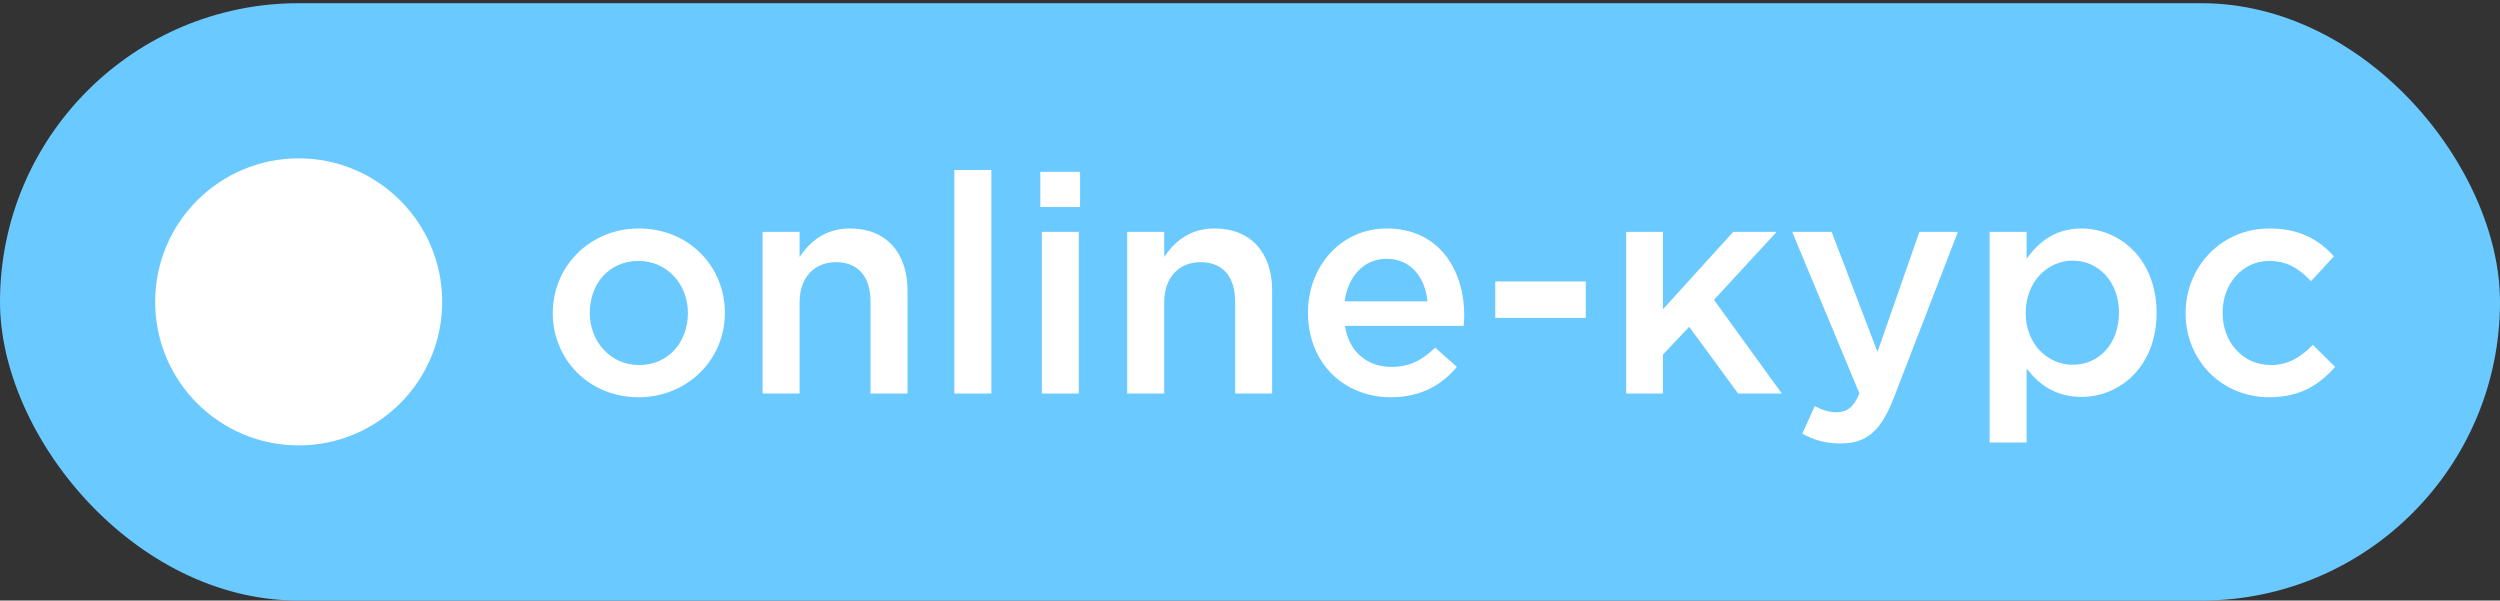 <?xml version="1.0" encoding="UTF-8"?> <svg xmlns="http://www.w3.org/2000/svg" width="716" height="172" viewBox="0 0 716 172" fill="none"><rect x="0" y="0" width="716" height="172" fill="#333333" stroke="none"/> <rect y="0.916" width="716" height="171.085" rx="85.542" fill="#6AC9FF"></rect> <path d="M182.83 113.763C197.105 113.763 207.615 102.8 207.615 89.644C207.615 76.225 197.193 65.437 183.005 65.437C168.818 65.437 158.309 76.4 158.309 89.644C158.309 102.975 168.73 113.763 182.83 113.763ZM183.005 104.554C174.773 104.554 168.905 97.713 168.905 89.644C168.905 81.4 174.335 74.734 182.83 74.734C191.15 74.734 197.018 81.487 197.018 89.644C197.018 97.801 191.588 104.554 183.005 104.554Z" fill="white"></path> <path d="M218.407 112.711H229.004V86.574C229.004 79.382 233.295 75.085 239.425 75.085C245.731 75.085 249.322 79.207 249.322 86.399V112.711H259.918V83.242C259.918 72.454 253.876 65.437 243.454 65.437C236.273 65.437 231.981 69.209 229.004 73.594V66.402H218.407V112.711Z" fill="white"></path> <path d="M273.328 112.711H283.925V48.685H273.328V112.711Z" fill="white"></path> <path d="M297.949 59.298H309.334V49.212H297.949V59.298ZM298.387 112.711H308.984V66.402H298.387V112.711Z" fill="white"></path> <path d="M322.833 112.711H333.43V86.574C333.43 79.382 337.721 75.085 343.851 75.085C350.157 75.085 353.748 79.207 353.748 86.399V112.711H364.345V83.242C364.345 72.454 358.302 65.437 347.88 65.437C340.699 65.437 336.407 69.209 333.43 73.594V66.402H322.833V112.711Z" fill="white"></path> <path d="M398.335 113.763C406.83 113.763 412.873 110.343 417.252 105.08L411.034 99.555C407.355 103.151 403.677 105.08 398.51 105.08C391.679 105.08 386.337 100.87 385.198 93.328H419.178C419.266 92.802 419.354 91.047 419.354 90.346C419.354 77.014 411.909 65.437 397.196 65.437C383.972 65.437 374.601 76.313 374.601 89.556C374.601 104.028 384.936 113.763 398.335 113.763ZM385.111 86.311C386.074 79.119 390.628 74.12 397.109 74.12C404.115 74.12 408.144 79.47 408.844 86.311H385.111Z" fill="white"></path> <path d="M428.244 91.047H454.167V80.61H428.244V91.047Z" fill="white"></path> <path d="M465.745 112.711H476.254V101.572L483.786 93.591L497.799 112.711H510.322L490.88 85.873L508.833 66.402H496.397L476.254 88.592V66.402H465.745V112.711Z" fill="white"></path> <path d="M527.117 127.007C534.561 127.007 538.677 123.498 542.356 114.026L560.747 66.402H549.712L537.714 100.783L524.577 66.402H513.28L532.547 112.711C530.795 116.745 528.956 118.061 525.979 118.061C523.789 118.061 521.687 117.359 519.761 116.307L516.17 124.2C519.41 125.954 522.651 127.007 527.117 127.007Z" fill="white"></path> <path d="M569.829 126.744H580.426V105.519C583.666 109.816 588.483 113.675 596.102 113.675C607.137 113.675 617.646 104.993 617.646 89.644C617.646 74.12 607.05 65.437 596.102 65.437C588.658 65.437 583.841 69.296 580.426 74.12V66.402H569.829V126.744ZM593.65 104.466C586.469 104.466 580.163 98.59 580.163 89.644C580.163 80.61 586.469 74.646 593.65 74.646C600.832 74.646 606.874 80.523 606.874 89.469C606.874 98.766 600.919 104.466 593.65 104.466Z" fill="white"></path> <path d="M649.868 113.763C658.889 113.763 664.231 110.167 668.785 105.08L662.392 98.766C659.064 102.186 655.386 104.554 650.394 104.554C642.249 104.554 636.556 97.888 636.556 89.644V89.469C636.556 81.4 642.161 74.734 649.868 74.734C655.21 74.734 658.626 77.102 661.866 80.523L668.435 73.419C664.143 68.682 658.714 65.437 649.956 65.437C636.118 65.437 625.959 76.488 625.959 89.644V89.82C625.959 102.975 636.118 113.763 649.868 113.763Z" fill="white"></path> <circle cx="85.542" cy="86.458" r="41.105" fill="white"></circle> </svg> 